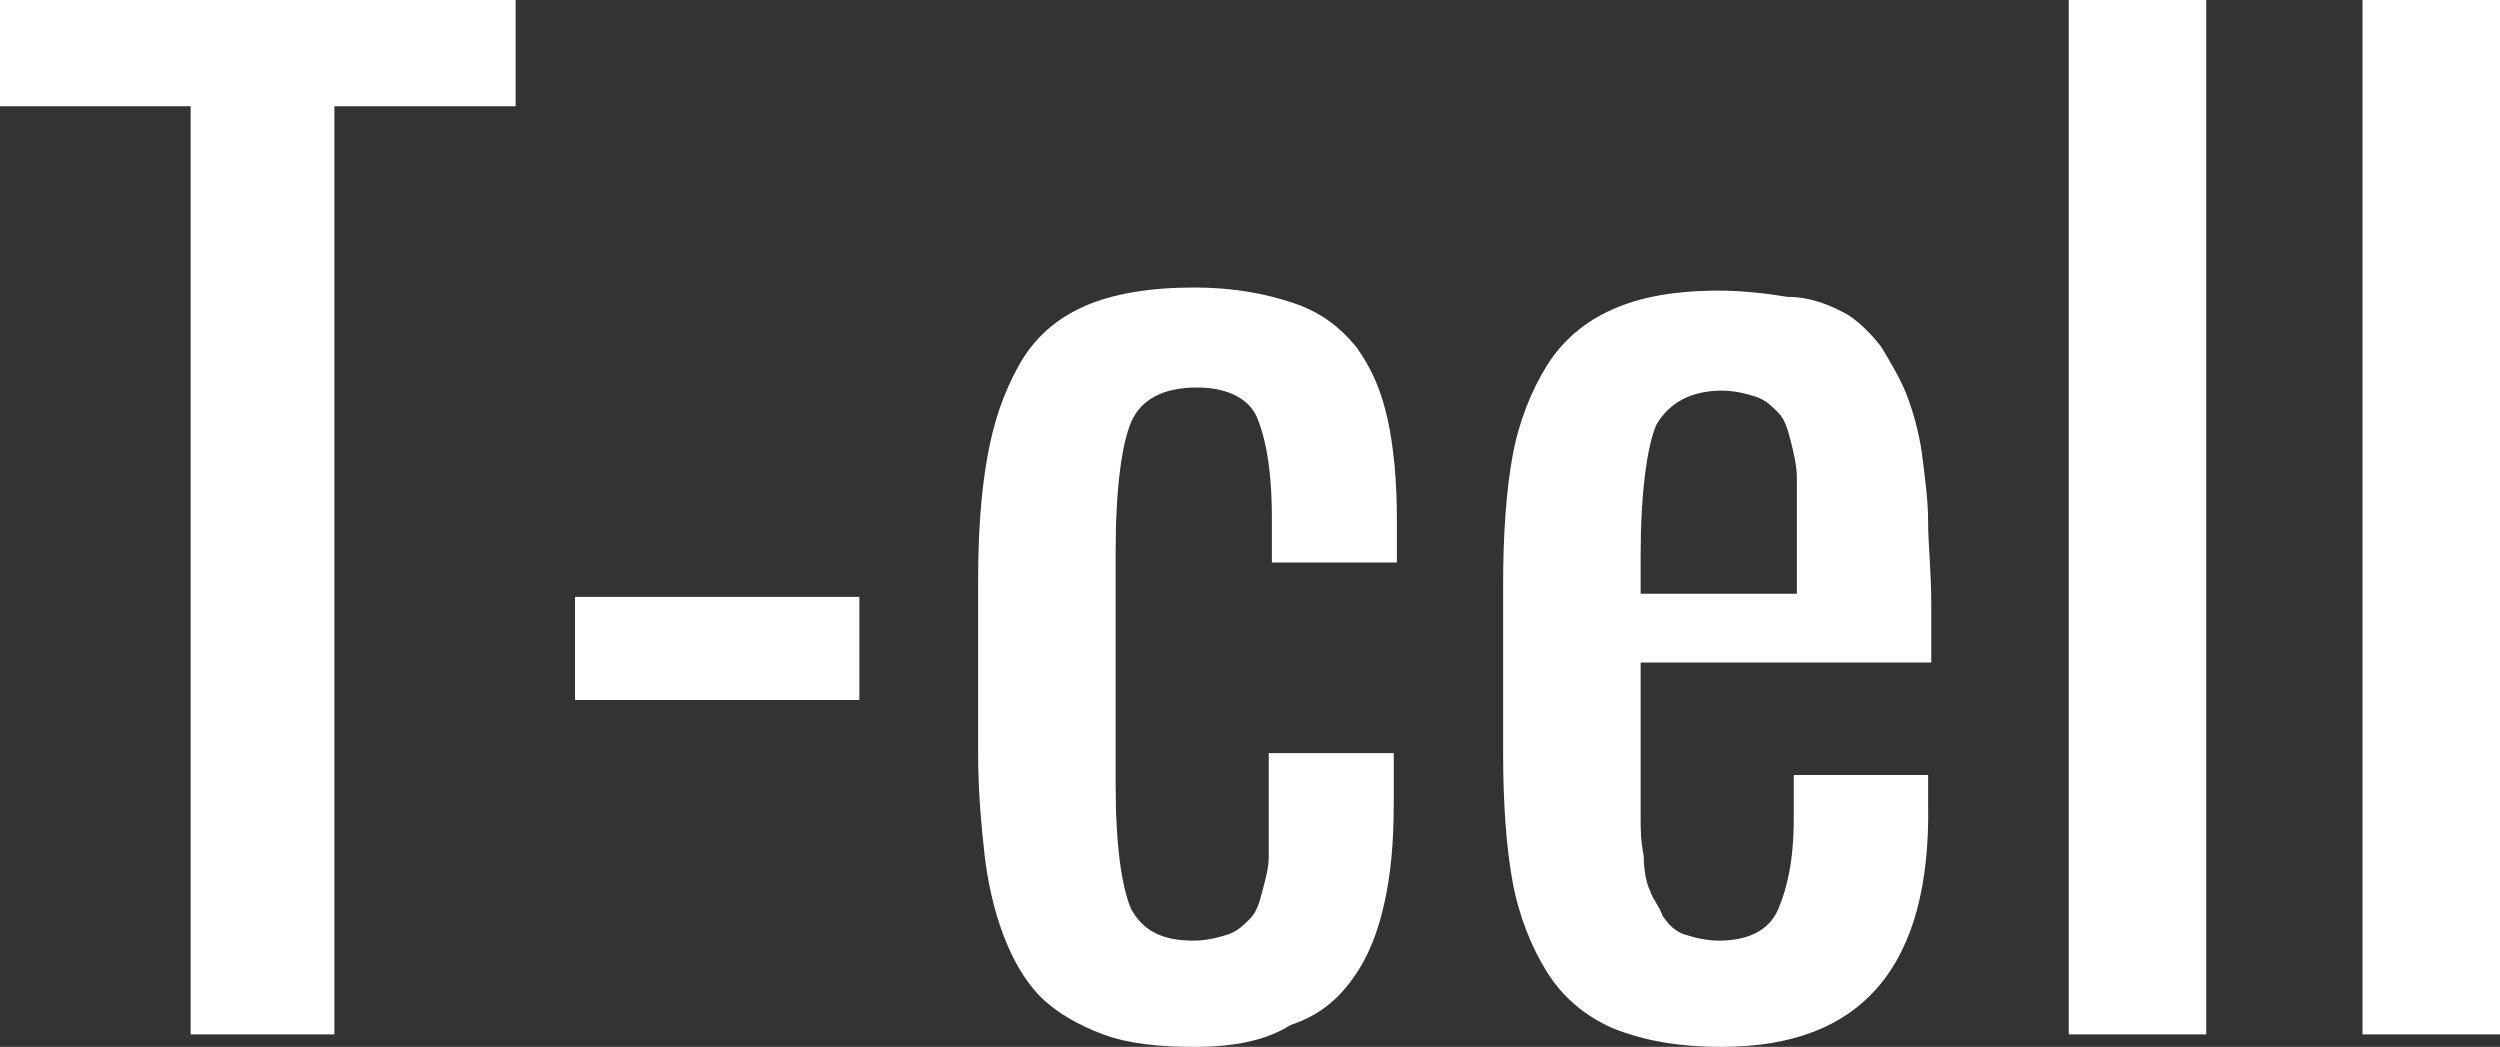<!-- Generator: Adobe Illustrator 22.0.1, SVG Export Plug-In  -->
<svg version="1.1"
	 xmlns="http://www.w3.org/2000/svg" xmlns:xlink="http://www.w3.org/1999/xlink" xmlns:a="http://ns.adobe.com/AdobeSVGViewerExtensions/3.0/"
	 x="0px" y="0px" width="80px" height="33.5px" viewBox="0 0 80 33.5" style="enable-background:new 0 0 80 33.5;"
	 xml:space="preserve">
<rect x="0" y="0" width="80" height="33.5" fill="#333333" stroke="none"/>
<style type="text/css">
	.st0{fill:#FFFFFF;}
</style>
<defs>
</defs>
<g>
	<path class="st0" d="M6.1,33.1V3.4H0V0h16.5v3.4h-5.8v29.7H6.1z"/>
	<path class="st0" d="M18.4,22.4v-3.3h9.1v3.3H18.4z"/>
	<path class="st0" d="M38.2,33.5c-1.1,0-2.1-0.1-2.9-0.4s-1.5-0.7-2-1.2c-0.5-0.5-0.9-1.2-1.2-2s-0.5-1.7-0.6-2.6
		c-0.1-0.9-0.2-2-0.2-3.2v-5.5c0-1.6,0.1-2.9,0.3-4c0.2-1.1,0.5-2,1-2.9c0.5-0.9,1.2-1.5,2.1-1.9c0.9-0.4,2.1-0.6,3.5-0.6
		c1.3,0,2.3,0.2,3.2,0.5c0.9,0.3,1.5,0.8,2,1.4c0.5,0.7,0.8,1.4,1,2.3s0.3,2,0.3,3.2V18h-4v-1.4c0-1.6-0.2-2.6-0.5-3.3
		c-0.3-0.6-1-0.9-1.9-0.9c-1.1,0-1.8,0.4-2.1,1.1c-0.3,0.7-0.5,2.1-0.5,4.2v7.4c0,2,0.2,3.3,0.5,4c0.4,0.7,1,1,2,1
		c0.4,0,0.8-0.1,1.1-0.2c0.3-0.1,0.5-0.3,0.7-0.5c0.2-0.2,0.3-0.5,0.4-0.9c0.1-0.4,0.2-0.7,0.2-1.1s0-0.8,0-1.4v-1.9h4v1.6
		c0,1.3-0.1,2.3-0.3,3.2c-0.2,0.9-0.5,1.7-1,2.4c-0.5,0.7-1.1,1.2-2,1.5C40.5,33.3,39.5,33.5,38.2,33.5z"/>
	<path class="st0" d="M55.1,33.5c-1.4,0-2.5-0.2-3.5-0.6c-0.9-0.4-1.6-1-2.1-1.8c-0.5-0.8-0.9-1.8-1.1-2.9c-0.2-1.1-0.3-2.5-0.3-4.1
		v-5.4c0-1.6,0.1-3,0.3-4.1c0.2-1.1,0.6-2.1,1.1-2.9s1.2-1.4,2.1-1.8c0.9-0.4,2-0.6,3.4-0.6c0.8,0,1.6,0.1,2.2,0.2
		C58,9.5,58.6,9.8,59,10s0.9,0.7,1.2,1.1c0.3,0.5,0.6,1,0.8,1.5c0.2,0.5,0.4,1.2,0.5,1.9c0.1,0.8,0.2,1.5,0.2,2.2
		c0,0.7,0.1,1.6,0.1,2.6l0,1.9h-9.3v3.2c0,0.1,0,0.1,0,0.3c0,0.7,0,1.2,0,1.5c0,0.3,0,0.7,0.1,1.2c0,0.5,0.1,0.9,0.2,1.1
		c0.1,0.3,0.3,0.5,0.4,0.8c0.2,0.3,0.4,0.5,0.7,0.6c0.3,0.1,0.7,0.2,1.1,0.2c0.9,0,1.6-0.3,1.9-1s0.5-1.6,0.5-2.9v-1.4h4.3v0.9
		C61.8,30.9,59.6,33.5,55.1,33.5z M52.5,19h5v-2.1c0-0.6,0-1.2,0-1.6c0-0.4-0.1-0.8-0.2-1.2c-0.1-0.4-0.2-0.7-0.4-0.9
		c-0.2-0.2-0.4-0.4-0.7-0.5c-0.3-0.1-0.7-0.2-1.1-0.2c-1,0-1.7,0.4-2.1,1.1c-0.3,0.7-0.5,2.2-0.5,4.2V19z"/>
	<path class="st0" d="M66.2,33.1V0h4.4v33.1H66.2z"/>
	<path class="st0" d="M75.6,33.1V0H80v33.1H75.6z"/>
</g>
</svg>
